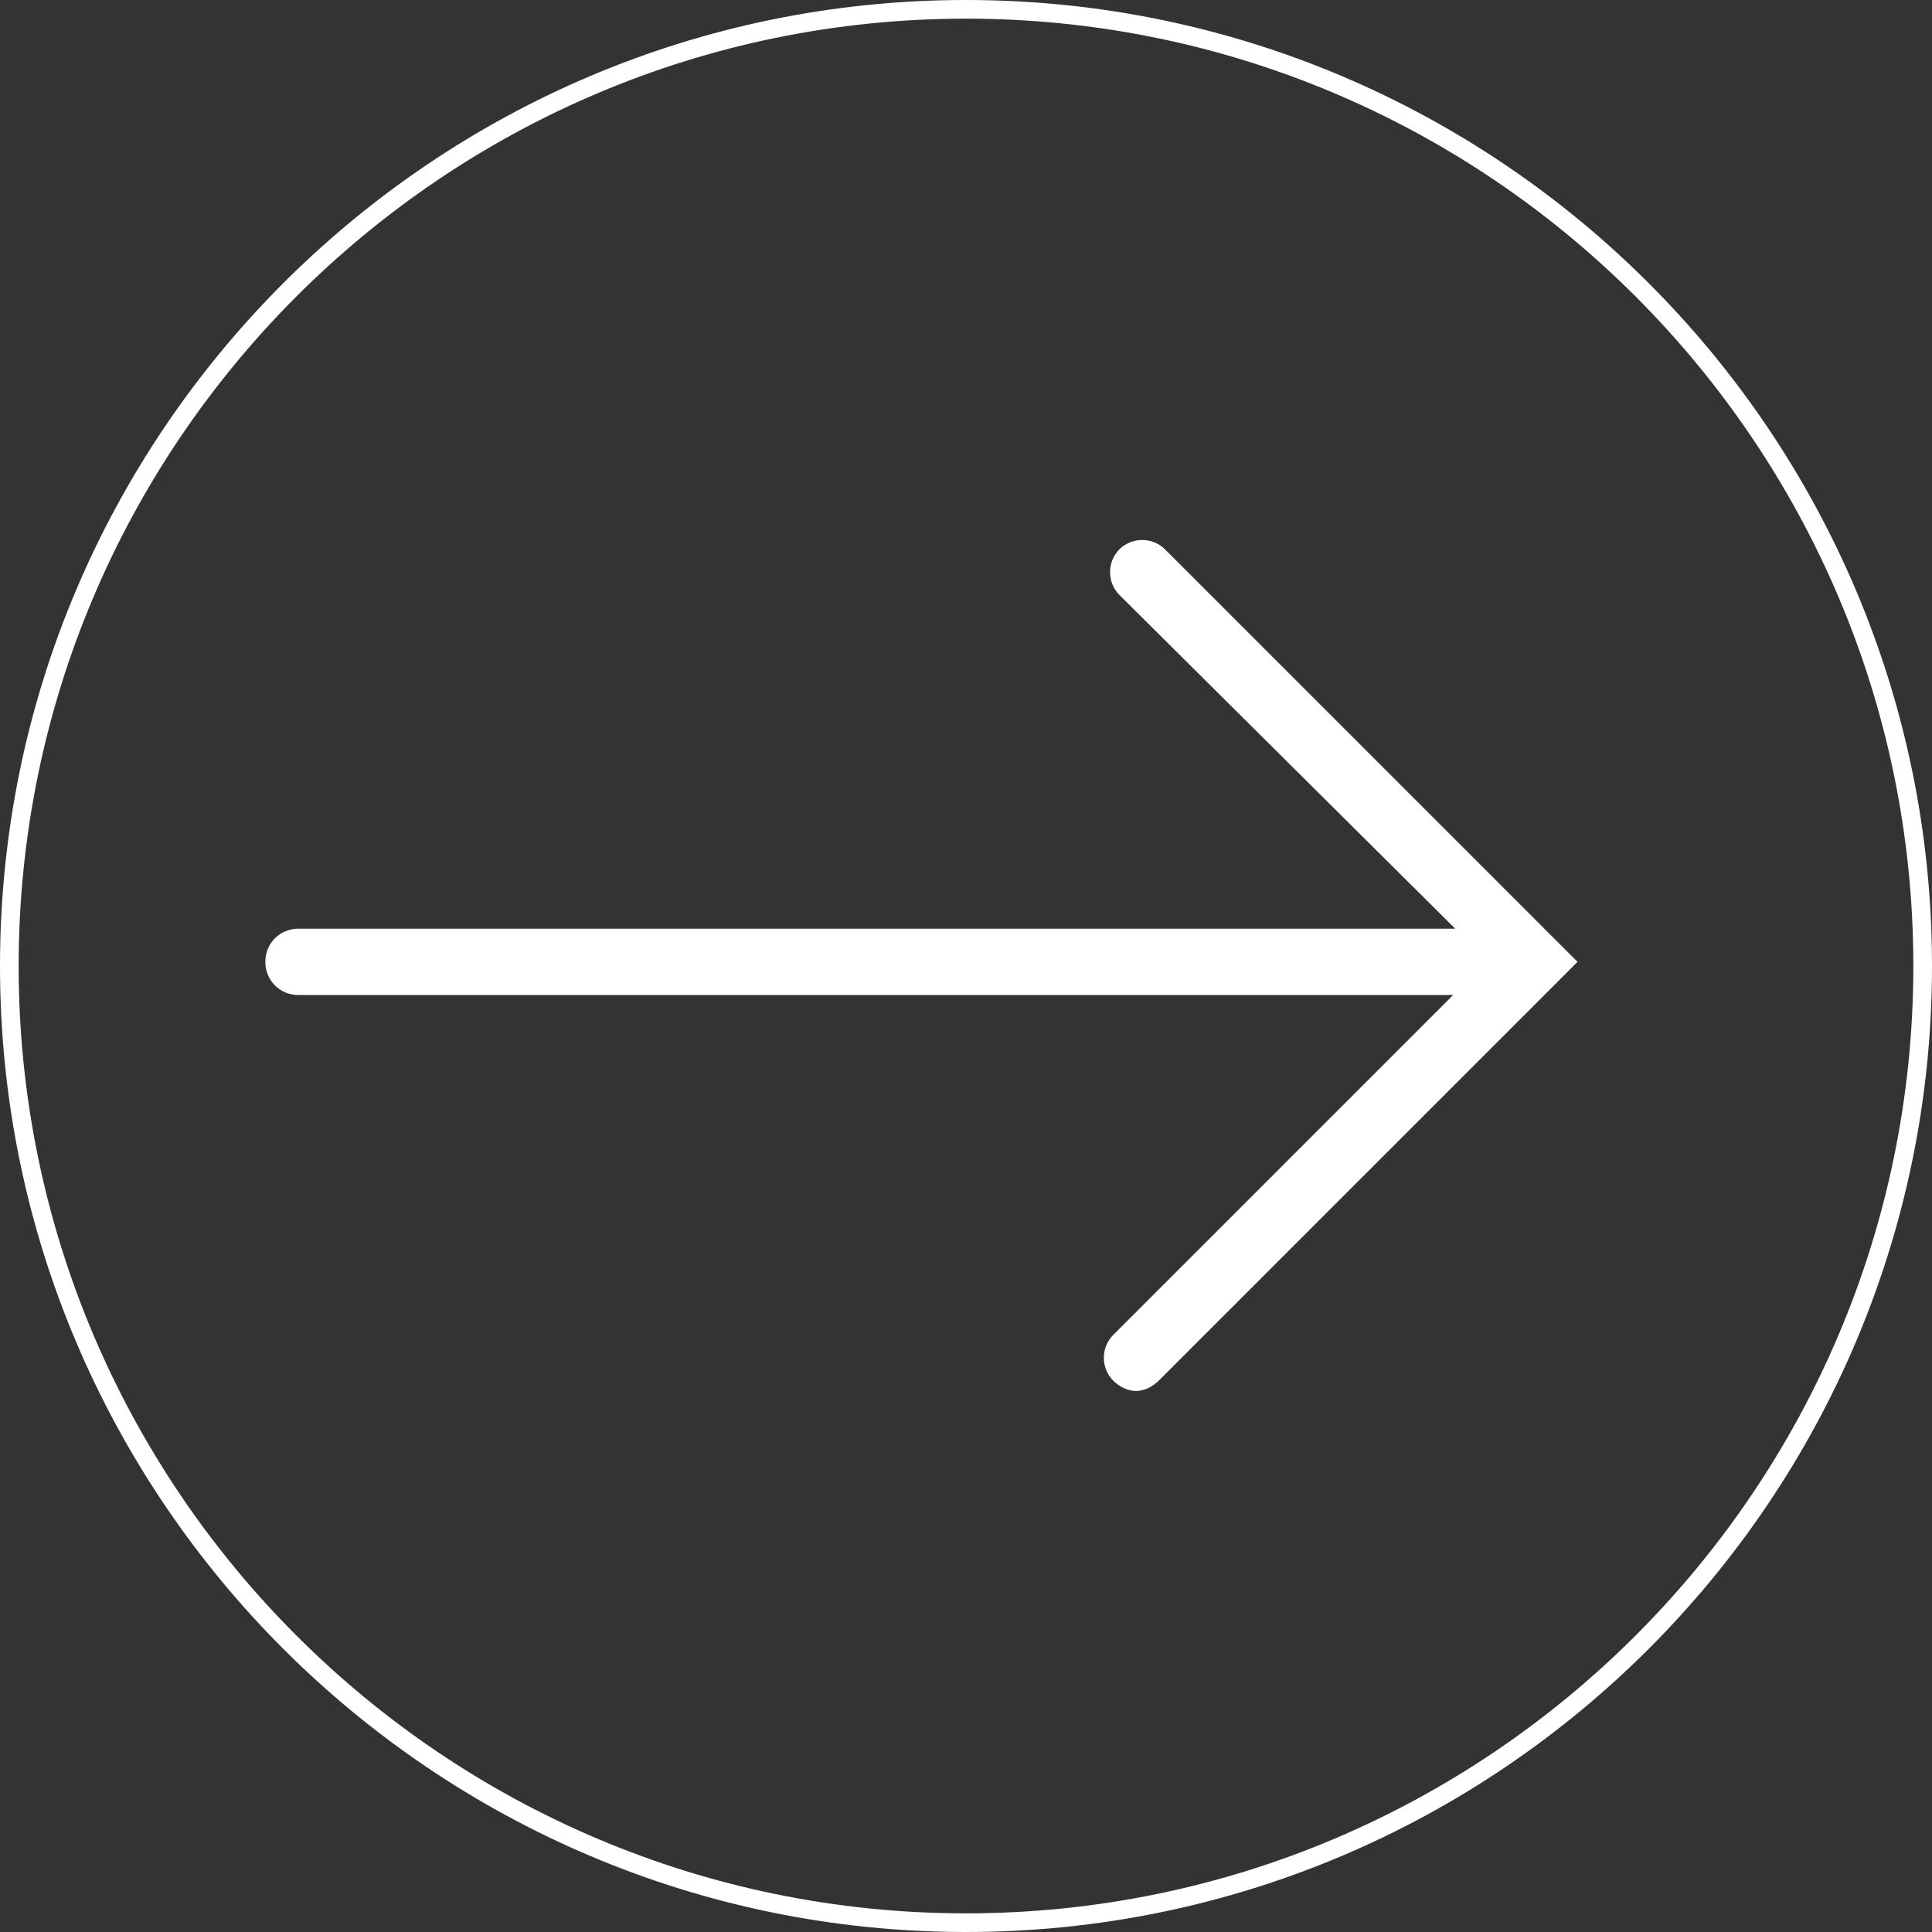 <?xml version="1.0" encoding="UTF-8"?>
<svg id="Ebene_2" data-name="Ebene 2" xmlns="http://www.w3.org/2000/svg" version="1.1" viewBox="0 0 93.2 93.2">
  <rect x="0" y="0" width="93.2" height="93.2" fill="#333333" stroke="none"/>
  <defs>
    <style>
      .cls-1 {
        fill: #fff;
        stroke-width: 0px;
      }
    </style>
  </defs>
  <g id="Ebene_2-2" data-name="Ebene 2-2">
    <g id="Ebene_1-2" data-name="Ebene 1-2">
      <g>
        <path class="cls-1" d="M46.6,0c25.7,0,46.6,20.9,46.6,46.6s-20.9,46.6-46.6,46.6S0,72.3,0,46.6,20.9,0,46.6,0ZM46.6,92.3c25.2,0,45.7-20.5,45.7-45.7S71.8.9,46.6.9.9,21.4.9,46.6s20.5,45.7,45.7,45.7Z"/>
        <path class="cls-1" d="M14.4,44.8h55.8l-16.2-16.1c-.6-.6-.6-1.6,0-2.2s1.6-.6,2.2,0l18.8,18.8h0l1.1,1.1-20.2,20.2c-.3.3-.7.5-1.1.5s-.8-.2-1.1-.5c-.6-.6-.6-1.6,0-2.2l16.4-16.4H14.4c-.9,0-1.6-.7-1.6-1.6s.7-1.6,1.6-1.6h0Z"/>
      </g>
    </g>
  </g>
</svg>